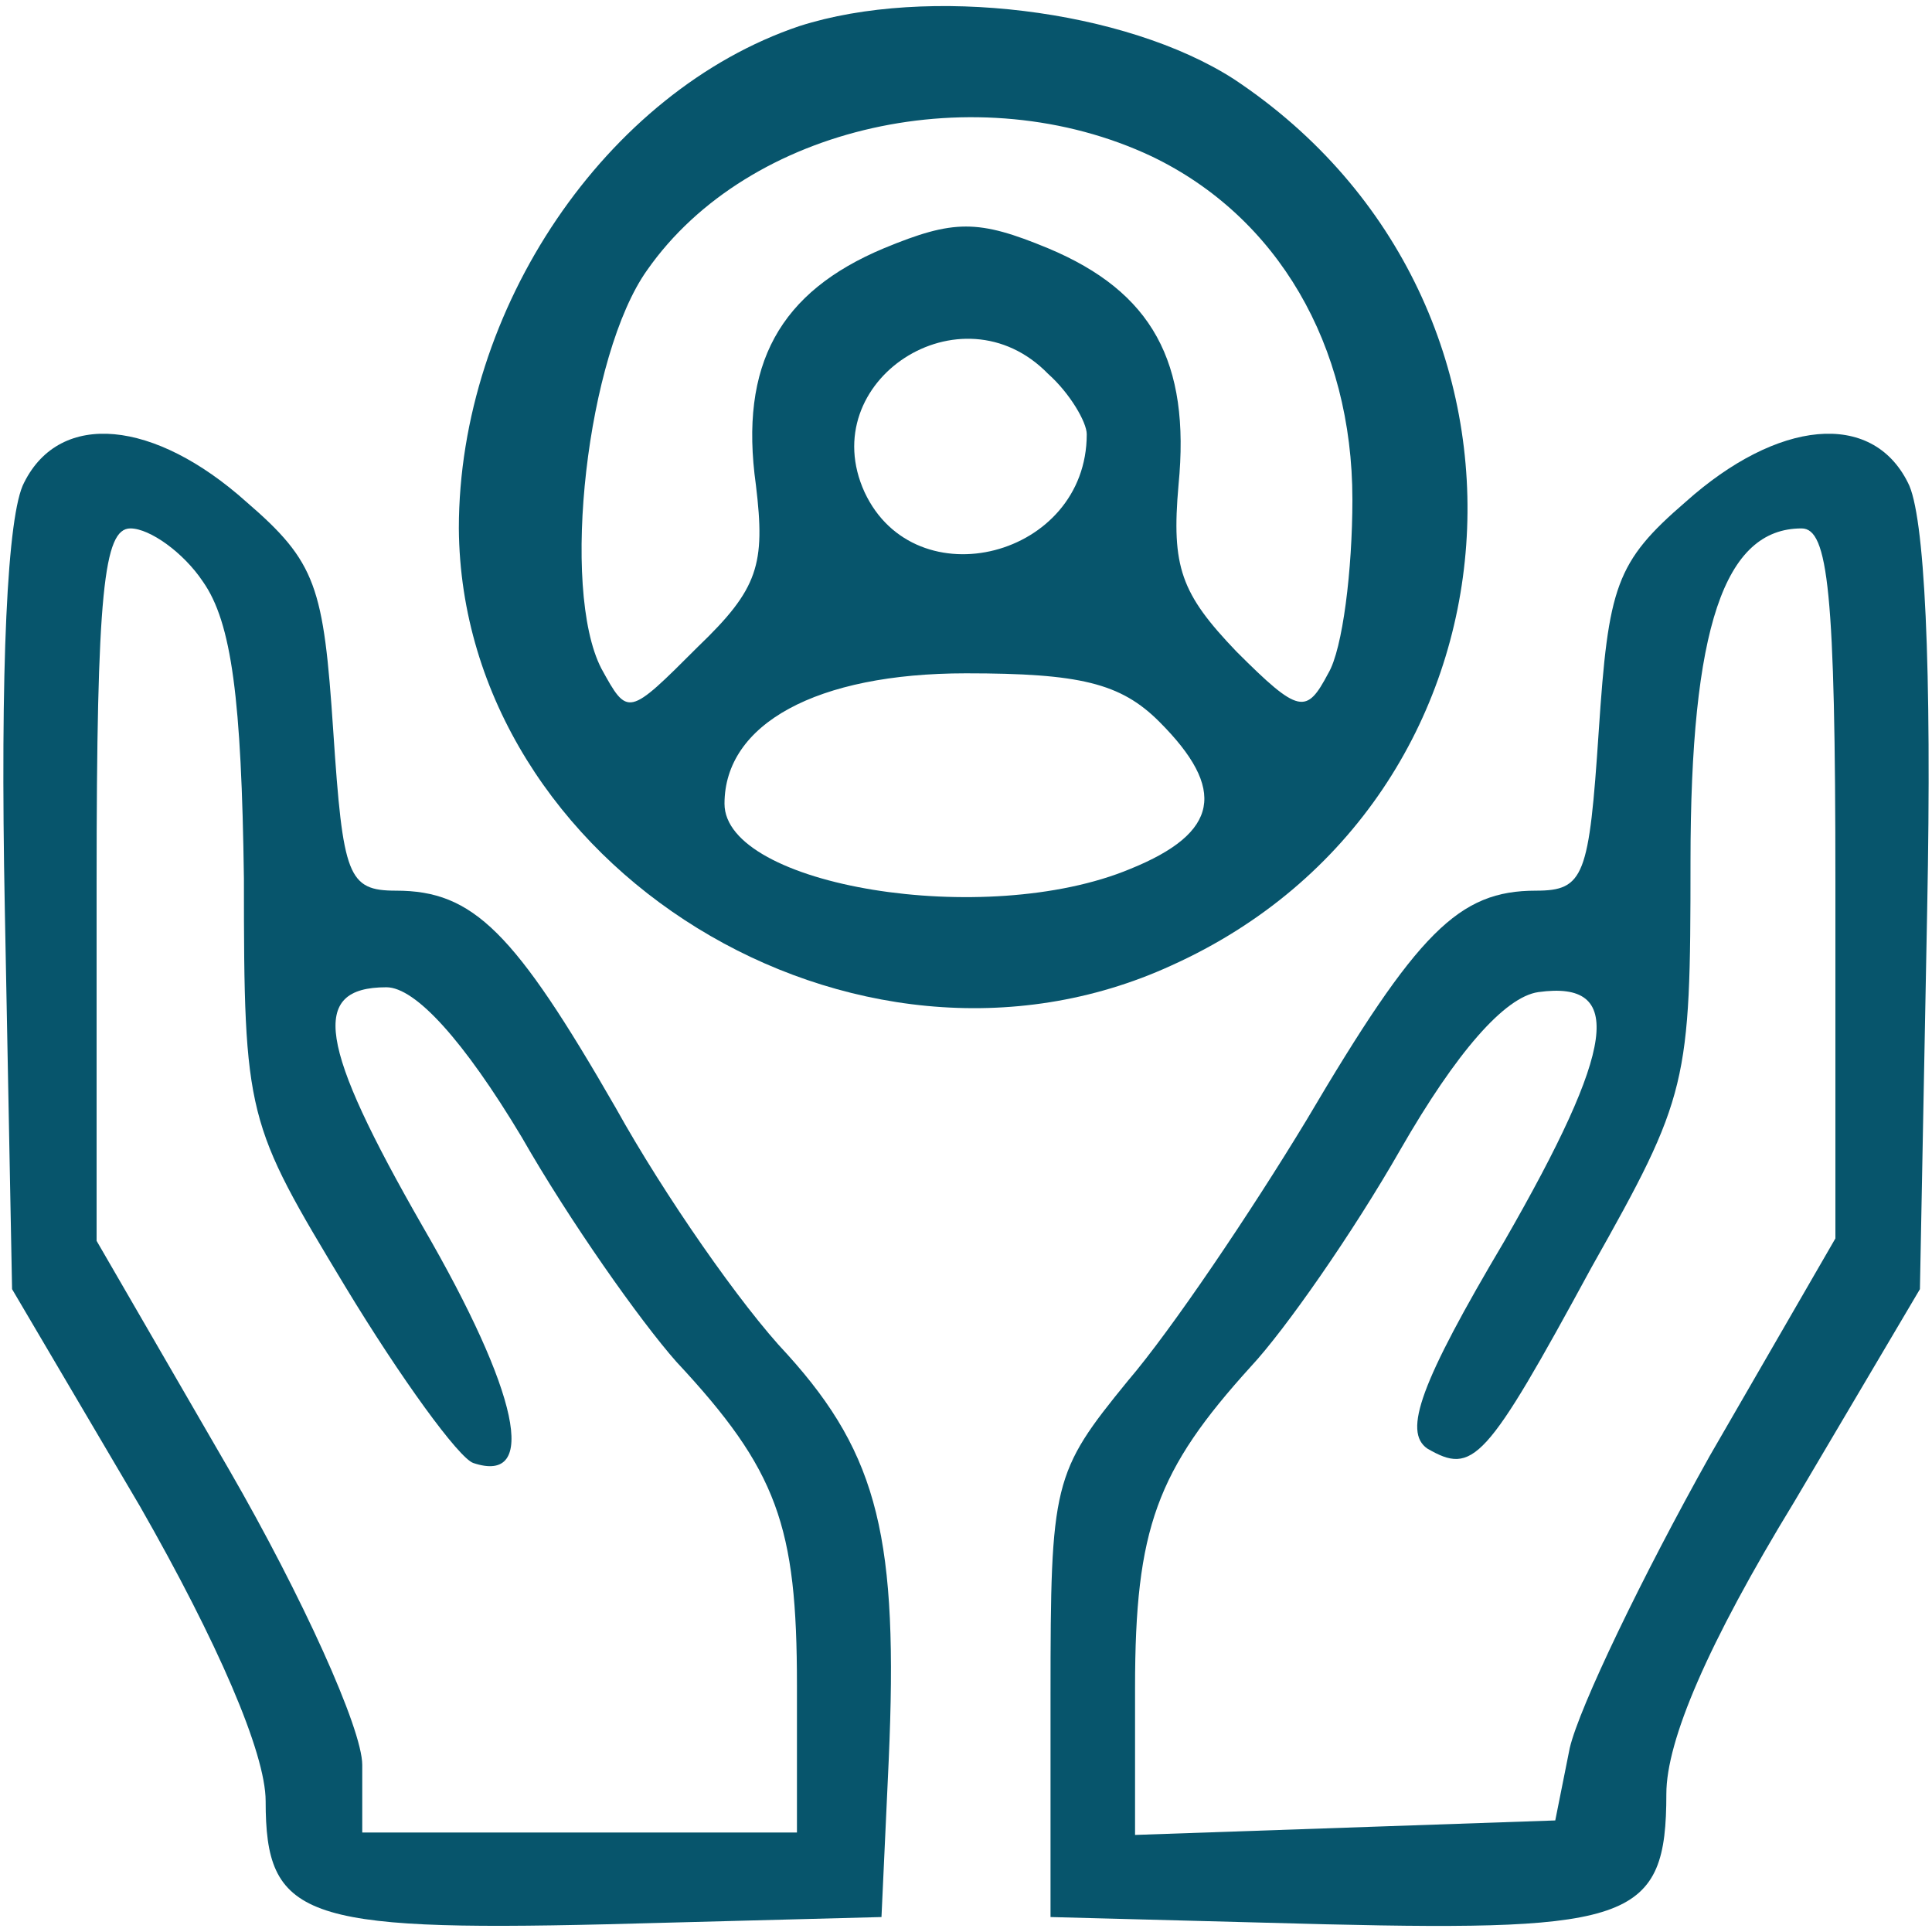 <svg version="1.1" xmlns="http://www.w3.org/2000/svg" 
xmlns:xlink="http://www.w3.org/1999/xlink" width="80pt" height="80pt" viewBox="0,0,256,256">
<g fill="#07556C" fill-rule="nonzero" stroke="none" stroke-width="1" stroke-linecap="butt" stroke-linejoin="miter" stroke-miterlimit="10" stroke-dasharray="" stroke-dashoffset="0" font-family="none" font-weight="none" font-size="none" text-anchor="none" style="mix-blend-mode: normal"><g transform="translate(0,-0.382) scale(3.2,3.2)"><g transform="translate(0,80) scale(0.1,-0.1)"><path d="M331,788c-80,-27 -141,-117 -141,-208c1,-140 164,-241 295,-181c151,68 166,274 26,367c-45,29 -127,39 -180,22zM477,734c52,-25 83,-78 83,-142c0,-29 -4,-62 -10,-72c-9,-17 -12,-17 -38,9c-23,24 -27,35 -24,69c5,51 -11,80 -54,98c-29,12 -39,12 -68,0c-43,-18 -60,-48 -53,-98c4,-33 1,-43 -24,-67c-29,-29 -29,-29 -40,-9c-17,33 -6,130 19,165c42,60 137,81 209,47zM434,644c9,-8 16,-20 16,-25c0,-51 -71,-69 -92,-24c-21,46 40,86 76,49zM480,500c28,-28 25,-46 -12,-61c-60,-25 -168,-7 -168,27c0,33 38,54 100,54c47,0 64,-4 80,-20z"></path><path d="M10,599c-7,-13 -10,-76 -8,-177l3,-157l53,-90c32,-56 52,-102 52,-122c0,-48 15,-54 141,-51l114,3l3,65c4,91 -4,126 -42,168c-19,20 -51,66 -71,102c-42,73 -59,90 -91,90c-20,0 -22,6 -26,66c-4,60 -7,70 -36,95c-38,34 -77,38 -92,8zM84,558c12,-17 16,-49 17,-123c0,-99 1,-101 42,-169c23,-38 47,-71 53,-73c27,-9 19,29 -21,98c-43,75 -47,99 -15,99c12,0 32,-22 56,-62c20,-35 49,-76 64,-93c42,-45 50,-68 50,-134v-61h-90h-90v28c0,15 -25,70 -55,122l-55,95v148c0,121 3,147 14,147c8,0 22,-10 30,-22z"></path><path d="M698,591c-29,-25 -32,-35 -36,-95c-4,-60 -6,-66 -26,-66c-32,0 -49,-17 -95,-95c-23,-38 -56,-87 -74,-108c-31,-38 -32,-42 -32,-130v-92l114,-3c127,-3 141,2 141,54c0,22 17,62 53,121l52,88l3,157c2,101 -1,164 -8,177c-15,30 -54,26 -92,-8zM760,433v-147l-52,-90c-28,-50 -54,-104 -58,-121l-6,-30l-87,-3l-87,-3v61c0,66 9,90 48,133c14,15 42,55 62,90c23,40 43,63 57,65c36,5 32,-23 -14,-103c-35,-59 -42,-79 -32,-86c19,-11 24,-6 68,75c40,71 41,76 41,168c0,97 14,138 46,138c11,0 14,-26 14,-147z"></path></g></g></g></svg>